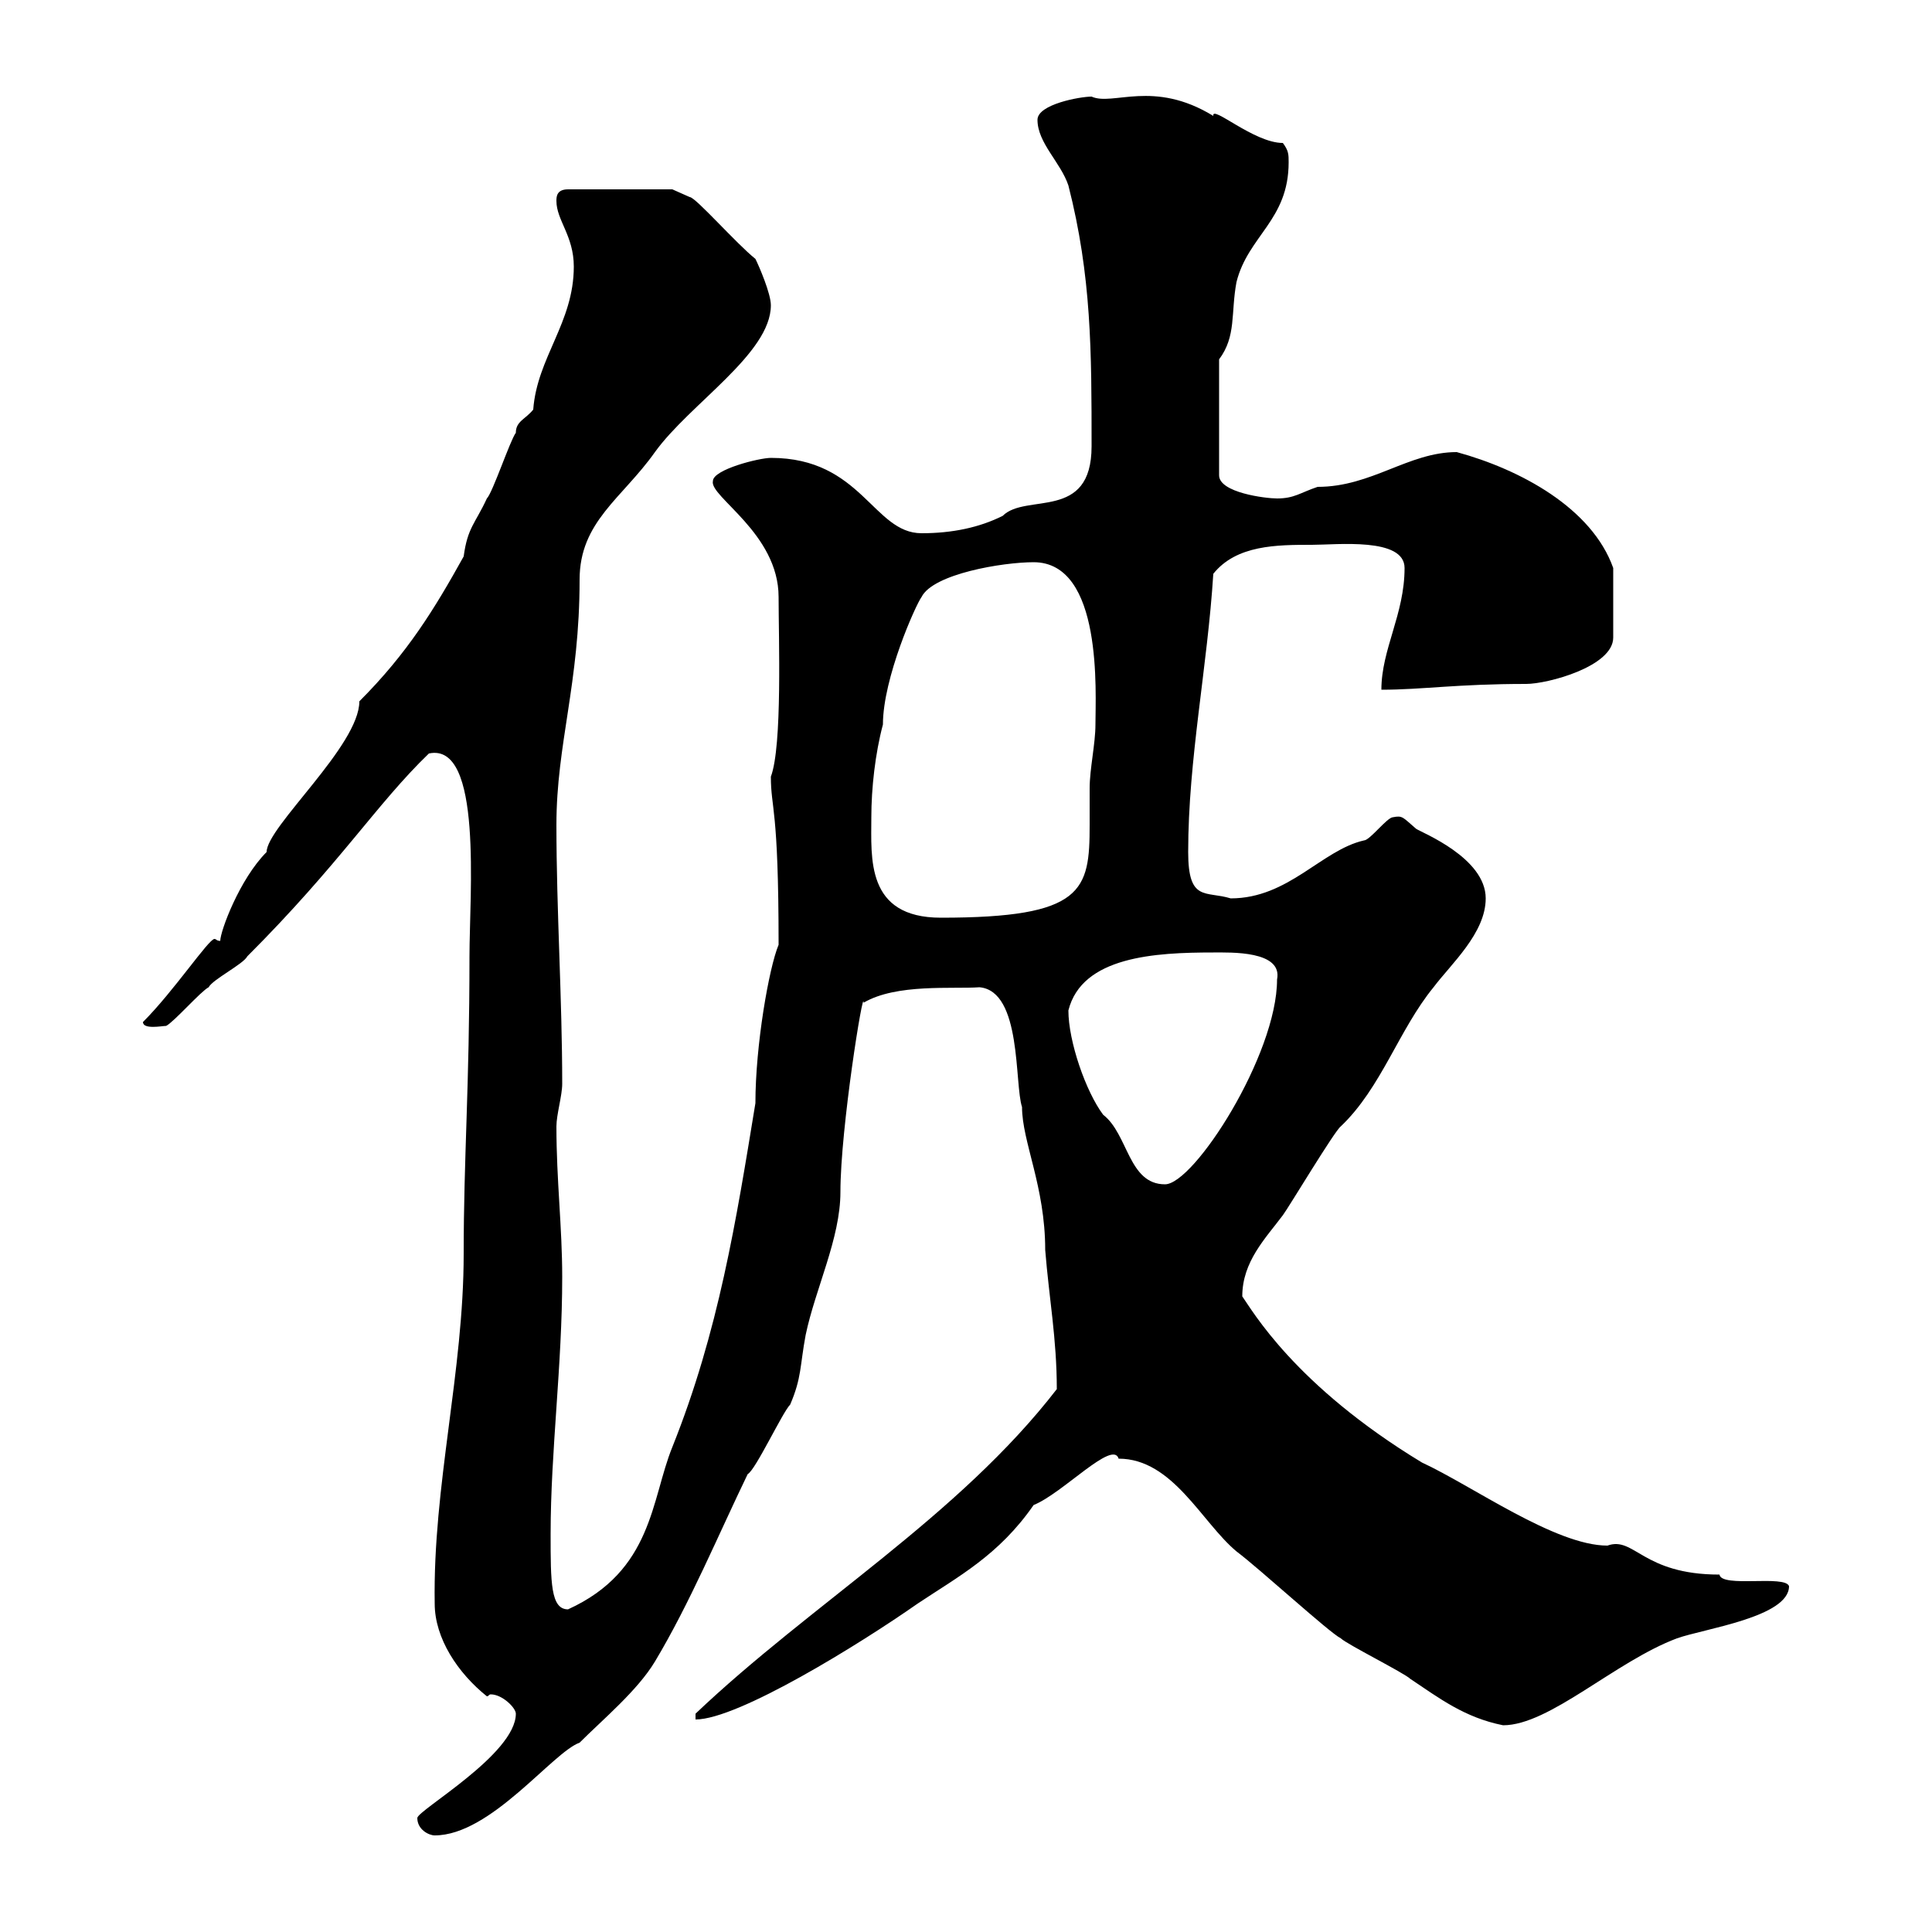 <svg xmlns="http://www.w3.org/2000/svg" xmlns:xlink="http://www.w3.org/1999/xlink" width="300" height="300"><path d="M64.80 282.30C64.80 284.10 66.60 285 67.50 285C76.20 285 85.80 272.10 90 270.60C93.60 267 99 262.50 101.70 258C107.10 249 111.60 238.20 116.10 228.90C117.30 228.30 121.50 219.30 122.70 218.10C124.50 213.90 124.20 212.10 125.10 207.30C126.60 200.10 130.50 192.30 130.50 185.10C130.50 175.20 134.10 153 134.10 155.70C139.20 152.70 147.90 153.60 152.10 153.30C158.70 153.90 157.50 168.30 158.70 171.90C158.70 177.30 162.30 184.20 162.30 194.10C162.90 201.60 164.10 207.90 164.10 215.70C148.80 235.50 126 249 108 266.10L108 267C114.60 267 133.50 255.30 142.50 249C148.80 244.80 155.10 241.50 160.50 233.70C165 231.90 172.80 223.50 173.70 226.50C182.10 226.50 186.60 236.40 192 240.90C195.60 243.60 206.40 253.50 208.20 254.40C209.10 255.30 218.10 259.80 219 260.70C223.50 263.70 227.40 266.70 233.40 267.90C240.60 267.90 250.80 258 260.40 254.40C264.60 252.90 277.80 251.10 277.80 246.30C277.20 244.50 267.30 246.60 267 244.50C255 244.50 253.80 238.50 249.60 240C241.50 240 228.60 230.70 220.80 227.10C201 215.10 194.40 203.40 192.90 201.30C192.90 195.90 196.50 192.30 199.20 188.70C200.10 187.50 207.30 175.50 208.20 174.90C214.50 168.90 217.20 159.90 222.60 153.30C225.30 149.70 230.70 144.90 230.70 139.50C230.70 133.20 220.80 129.30 219.90 128.70C217.80 126.90 217.80 126.60 216.30 126.90C215.40 126.90 212.70 130.50 211.80 130.50C205.20 132 200.10 139.50 191.10 139.50C187.20 138.30 184.50 140.10 184.50 132.30C184.50 117.90 187.50 103.50 188.40 89.10C192 84.60 198.30 84.60 203.70 84.60C207.60 84.60 218.10 83.40 218.10 88.20C218.10 95.40 214.50 100.80 214.50 107.10C220.80 107.10 226.20 106.20 237 106.20C240.30 106.20 250.50 103.50 250.50 99L250.50 88.20C247.20 78.90 236.10 72.90 226.20 70.20C218.70 70.20 213 75.60 204.60 75.60C201.90 76.50 201 77.40 198.30 77.40C196.50 77.40 189.30 76.50 189.30 73.80L189.30 55.80C192 52.20 191.10 48.60 192 43.80C193.80 36.60 200.10 34.20 200.10 25.20C200.10 24 200.10 23.40 199.20 22.20C194.70 22.20 188.10 16.20 188.40 18C179.10 12.30 172.80 16.50 169.50 15C167.70 15 161.10 16.20 161.10 18.60C161.10 22.20 164.70 25.20 165.90 28.80C169.50 42.90 169.50 54.60 169.50 69.30C169.50 81 159.30 76.50 155.70 80.10C152.10 81.90 147.90 82.80 143.10 82.80C135.60 82.80 133.80 71.10 119.70 71.10C117.90 71.10 110.70 72.90 110.70 74.70C110.10 77.10 120.90 82.80 120.90 92.70C120.90 99 121.50 115.80 119.70 120.60C119.70 125.70 120.90 125.10 120.90 146.70C119.40 150.30 117.30 162.30 117.30 171.30C114.30 189.60 111.60 206.70 104.40 224.70C101.10 232.80 101.40 243.90 88.20 249.90C85.50 249.90 85.50 245.70 85.50 238.20C85.50 225.30 87.30 212.10 87.30 198.30C87.30 190.50 86.40 183.30 86.40 174.90C86.40 173.10 87.30 170.10 87.30 168.30C87.30 155.10 86.40 141.30 86.40 128.10C86.40 115.50 90 106.20 90 90C90 81 96.60 77.40 101.70 70.20C107.10 62.70 119.70 54.90 119.70 47.40C119.70 45.60 117.90 41.40 117.30 40.20C114.30 37.80 108 30.60 107.10 30.60L104.40 29.40L88.20 29.40C86.40 29.40 86.40 30.60 86.40 31.20C86.40 34.20 89.10 36.60 89.10 41.40C89.10 50.10 83.40 55.50 82.80 63.60C81.60 65.10 80.10 65.40 80.10 67.20C79.20 68.40 76.50 76.50 75.60 77.40C73.80 81.30 72.60 81.90 72 86.40C67.50 94.50 63.30 101.40 55.80 108.90C55.80 115.80 41.40 128.40 41.40 132.30C37.20 136.50 34.20 144.60 34.20 146.10C33.60 146.10 33.60 145.80 33.30 145.80C32.40 145.80 27 153.90 22.20 158.70C22.20 159.90 25.20 159.30 25.80 159.30C27 158.70 31.20 153.90 32.40 153.30C33 152.10 37.80 149.70 38.40 148.50C52.80 134.10 58.50 124.80 66.60 117C75 115.20 72.90 138.90 72.90 148.50C72.90 168.90 72 179.70 72 194.70C72 213 67.20 230.70 67.50 249C67.50 254.40 71.10 259.80 75.60 263.40C75.90 263.40 75.90 263.10 76.20 263.10C78 263.10 80.10 265.20 80.10 266.10C80.10 272.40 64.80 281.10 64.80 282.30ZM165.90 156.90C168 148.50 179.40 147.90 188.40 147.90C191.10 147.90 199.20 147.60 198.30 152.10C198.30 163.80 185.40 183.90 180.90 183.90C175.20 183.90 175.20 176.10 171.30 173.10C168.60 169.50 165.90 161.70 165.90 156.90ZM135.30 126.90C135.30 122.40 135.90 117 137.10 112.50C137.10 105.30 142.20 93.90 143.10 92.70C144.90 89.10 155.70 87.30 160.50 87.30C171.30 87.30 170.10 107.70 170.10 112.50C170.10 115.50 169.20 119.40 169.20 122.40C169.20 124.20 169.20 126.30 169.20 128.10C169.20 138.30 168.30 142.50 146.10 142.50C134.40 142.50 135.30 133.20 135.30 126.90Z"/></svg>